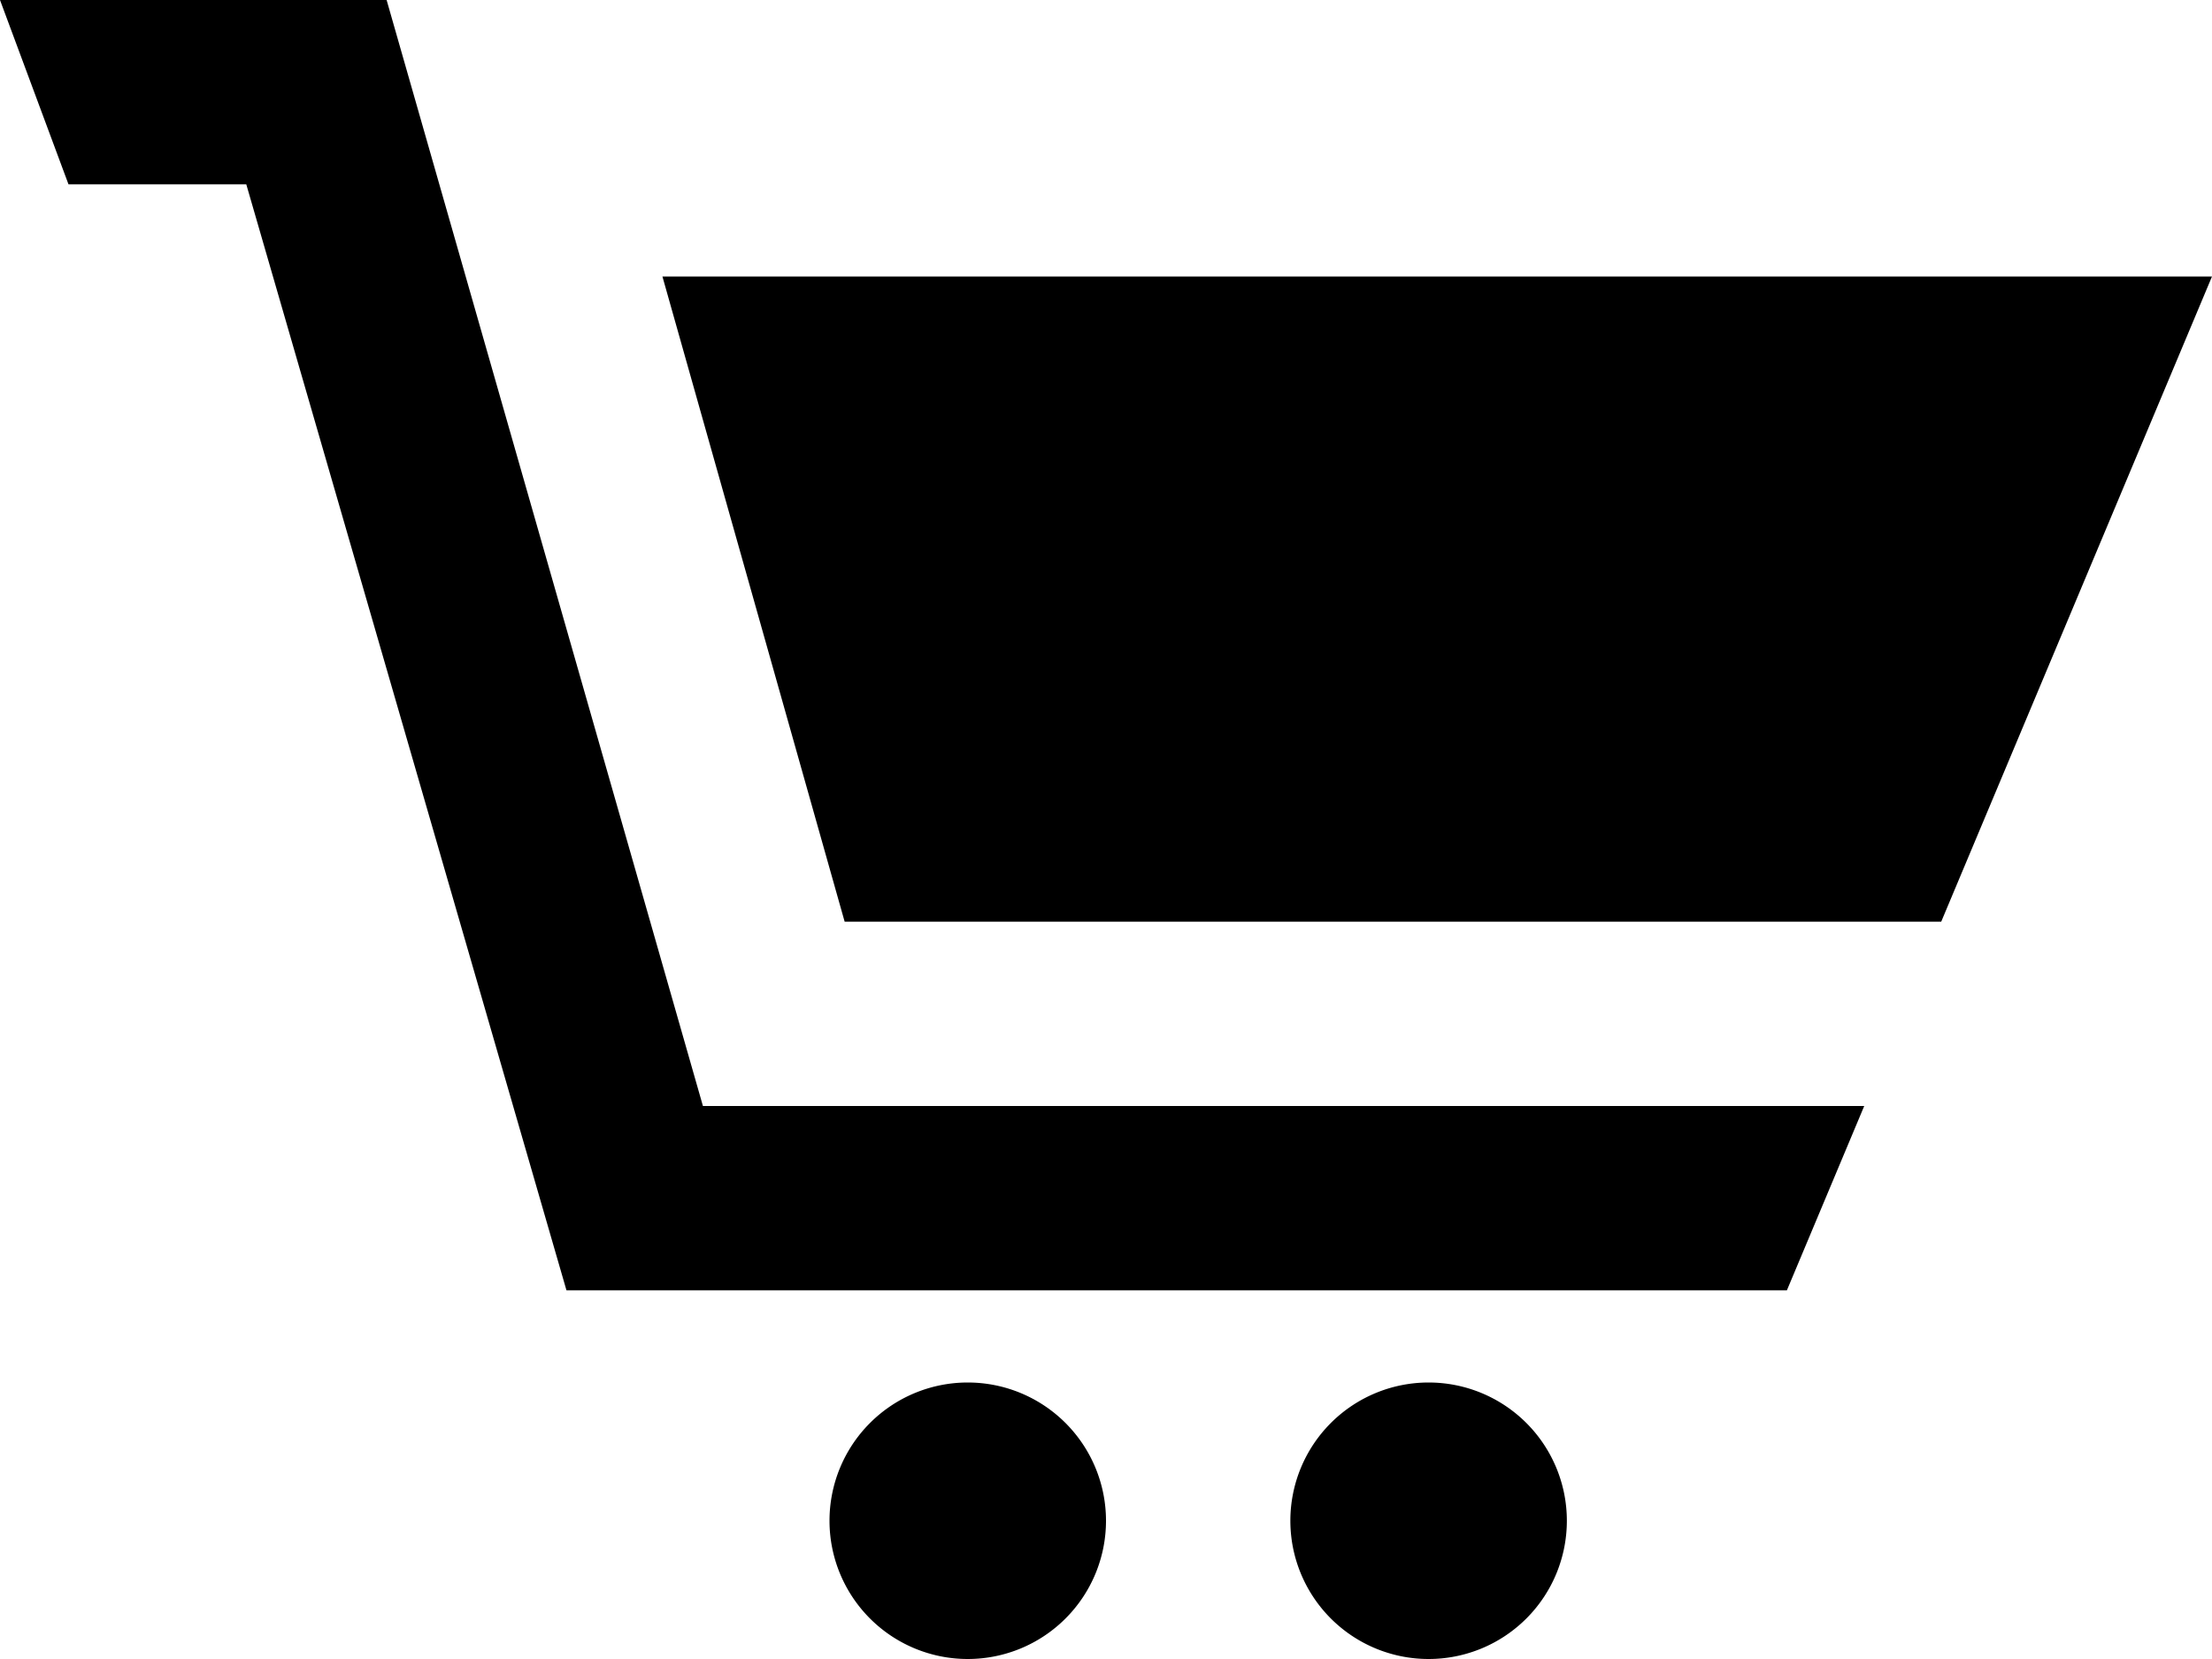 <svg height="24" viewBox="0 0 32 24" width="32" xmlns="http://www.w3.org/2000/svg"><path d="m18.667 25a2 2 0 1 0 2-2 2 2 0 0 0 -2 2zm-4.667-2a2 2 0 1 1 -2 2 2 2 0 0 1 2-2zm-1.781-6.667-2.636-9.333h22.417l-3.917 9.333zm-6.626-13.333 4.576 16h16.8l-1.119 2.667h-17.655l-4.632-16h-2.572l-.991-2.667z" transform="translate(0 -3)"/></svg>